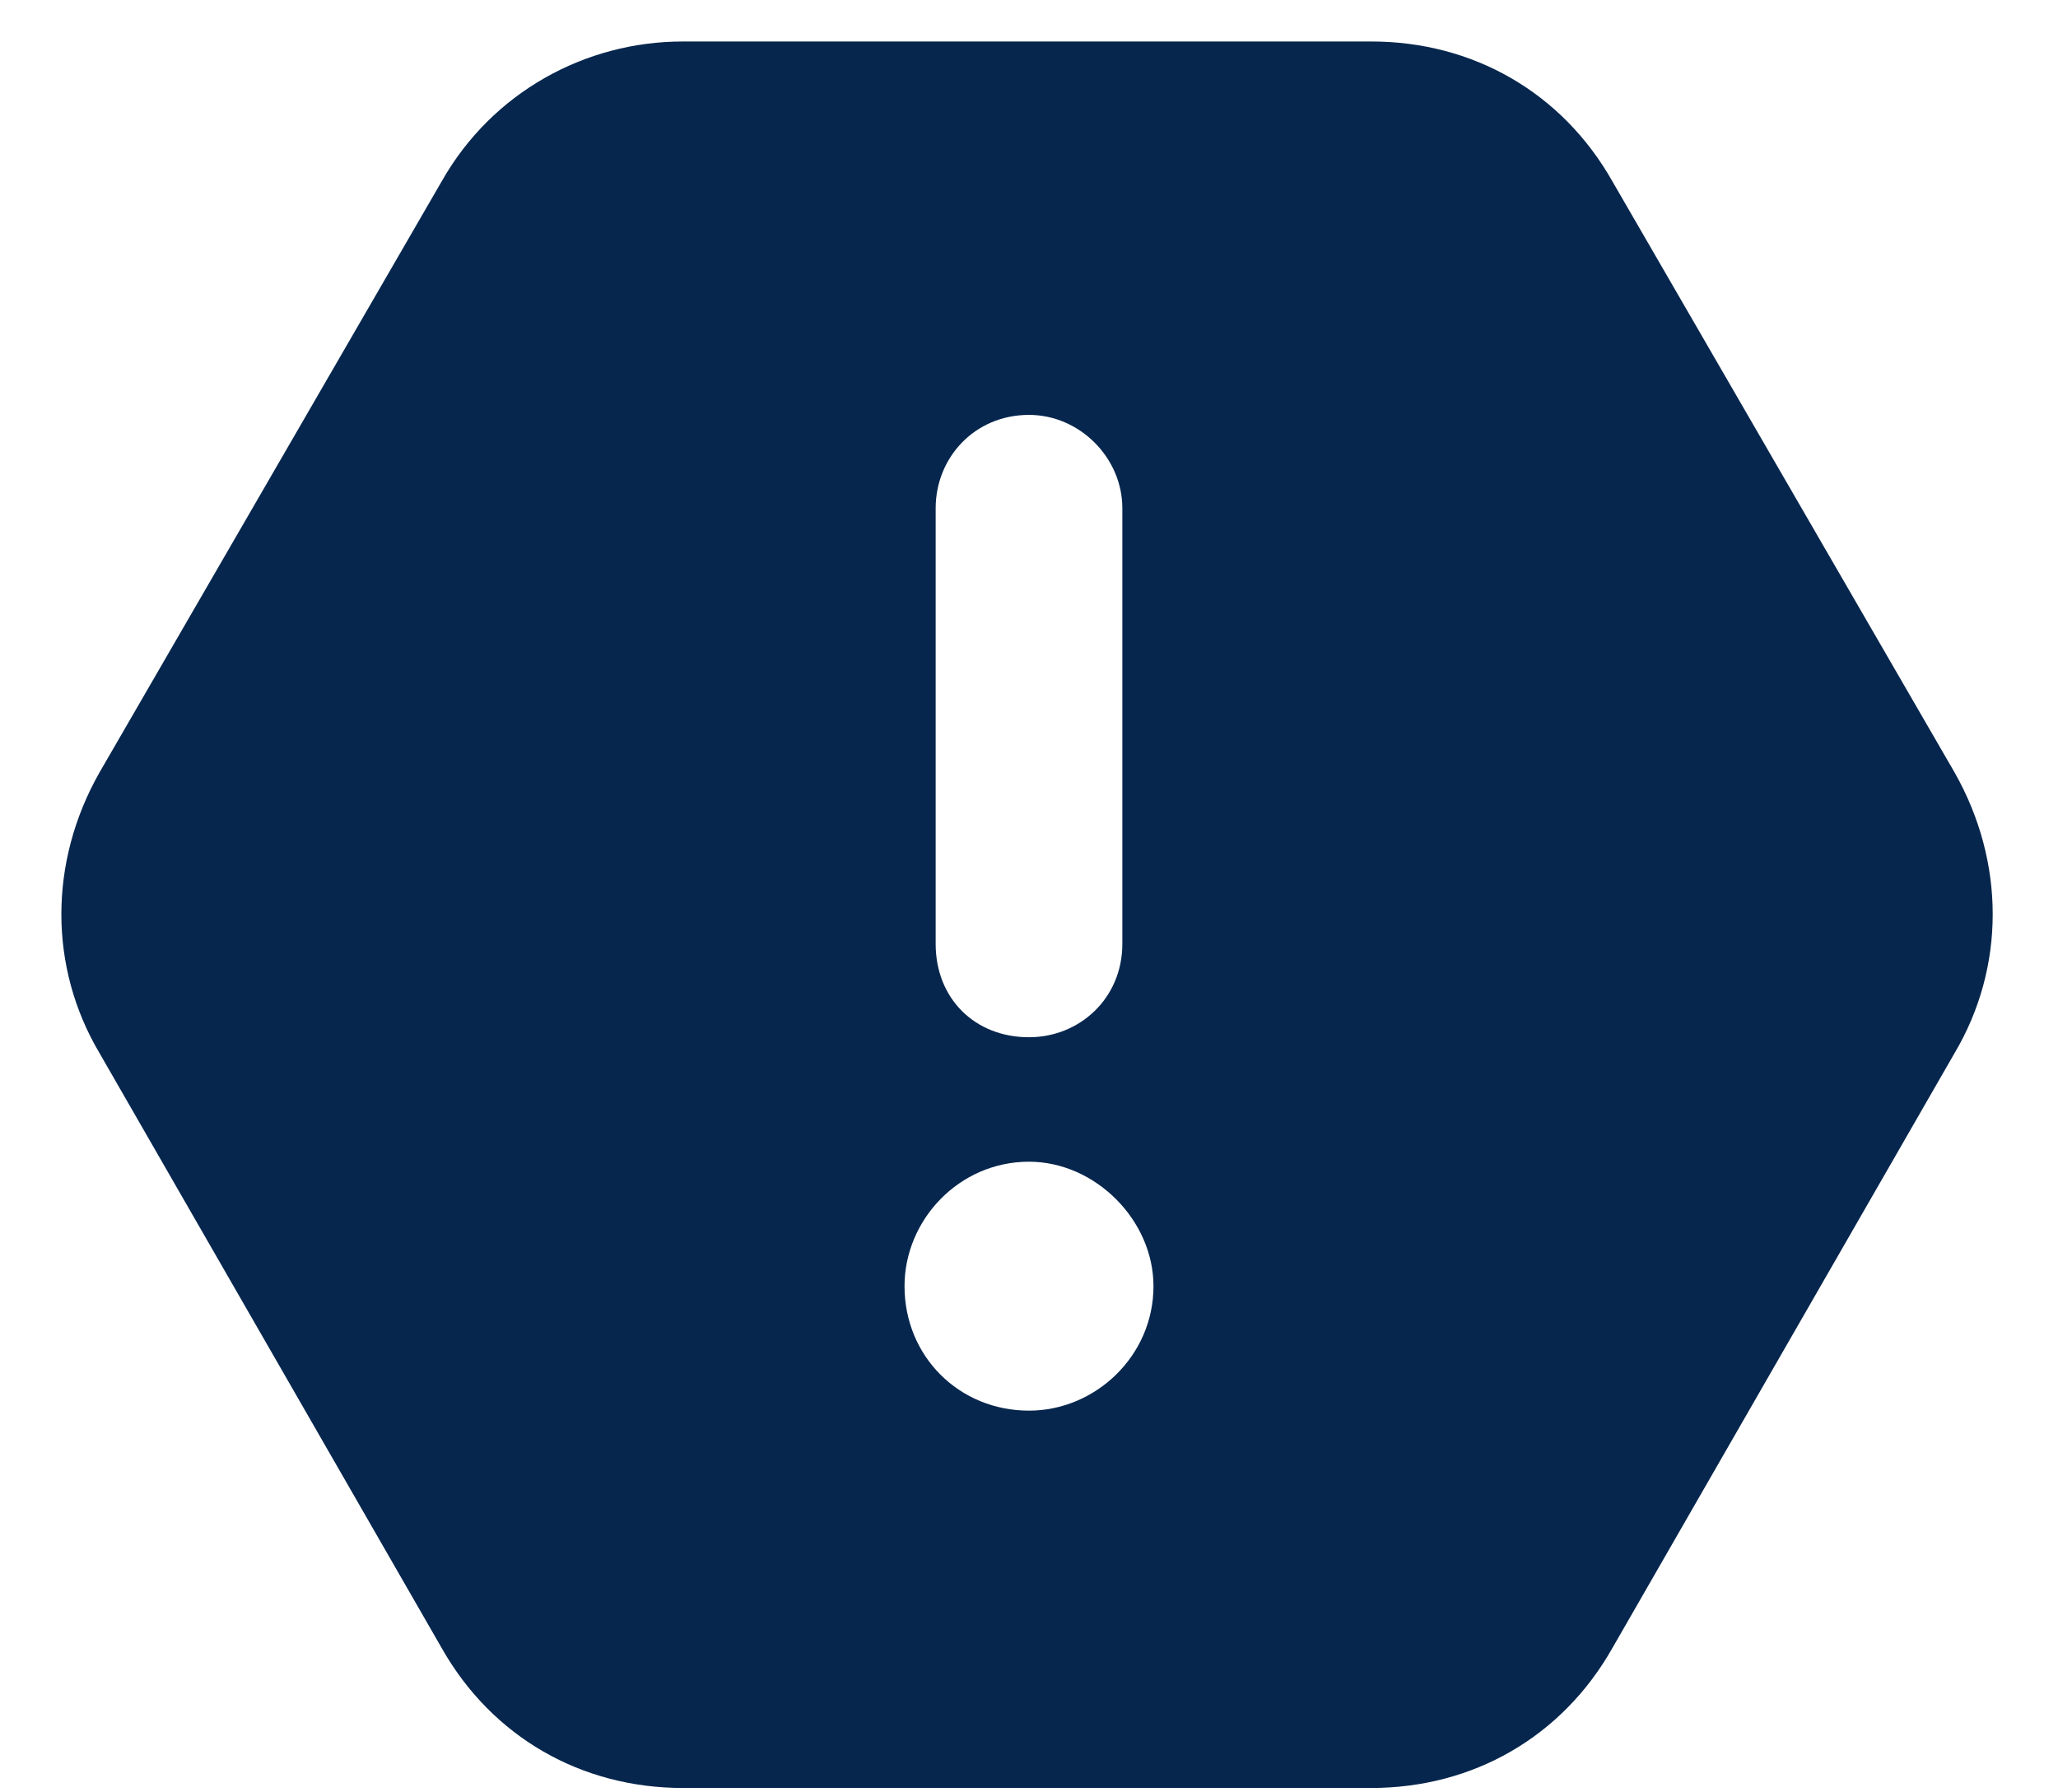 <svg width="31" height="27" viewBox="0 0 31 27" fill="none" xmlns="http://www.w3.org/2000/svg">
<path d="M1.496 15.859C0.734 14.57 0.734 12.988 1.496 11.641L6.652 2.734C7.414 1.387 8.82 0.625 10.285 0.625H20.656C22.18 0.625 23.527 1.387 24.289 2.734L29.445 11.641C30.207 12.988 30.207 14.57 29.445 15.859L24.289 24.824C23.527 26.172 22.18 26.934 20.656 26.934H10.285C8.762 26.934 7.414 26.172 6.652 24.824L1.496 15.859ZM15.5 6.25C14.68 6.25 14.094 6.895 14.094 7.656V14.219C14.094 15.039 14.68 15.625 15.5 15.625C16.262 15.625 16.906 15.039 16.906 14.219V7.656C16.906 6.895 16.262 6.25 15.5 6.25ZM17.375 19.375C17.375 18.379 16.496 17.5 15.5 17.5C14.445 17.5 13.625 18.379 13.625 19.375C13.625 20.43 14.445 21.25 15.5 21.25C16.496 21.25 17.375 20.43 17.375 19.375Z" fill="#06264D"/>
</svg>
